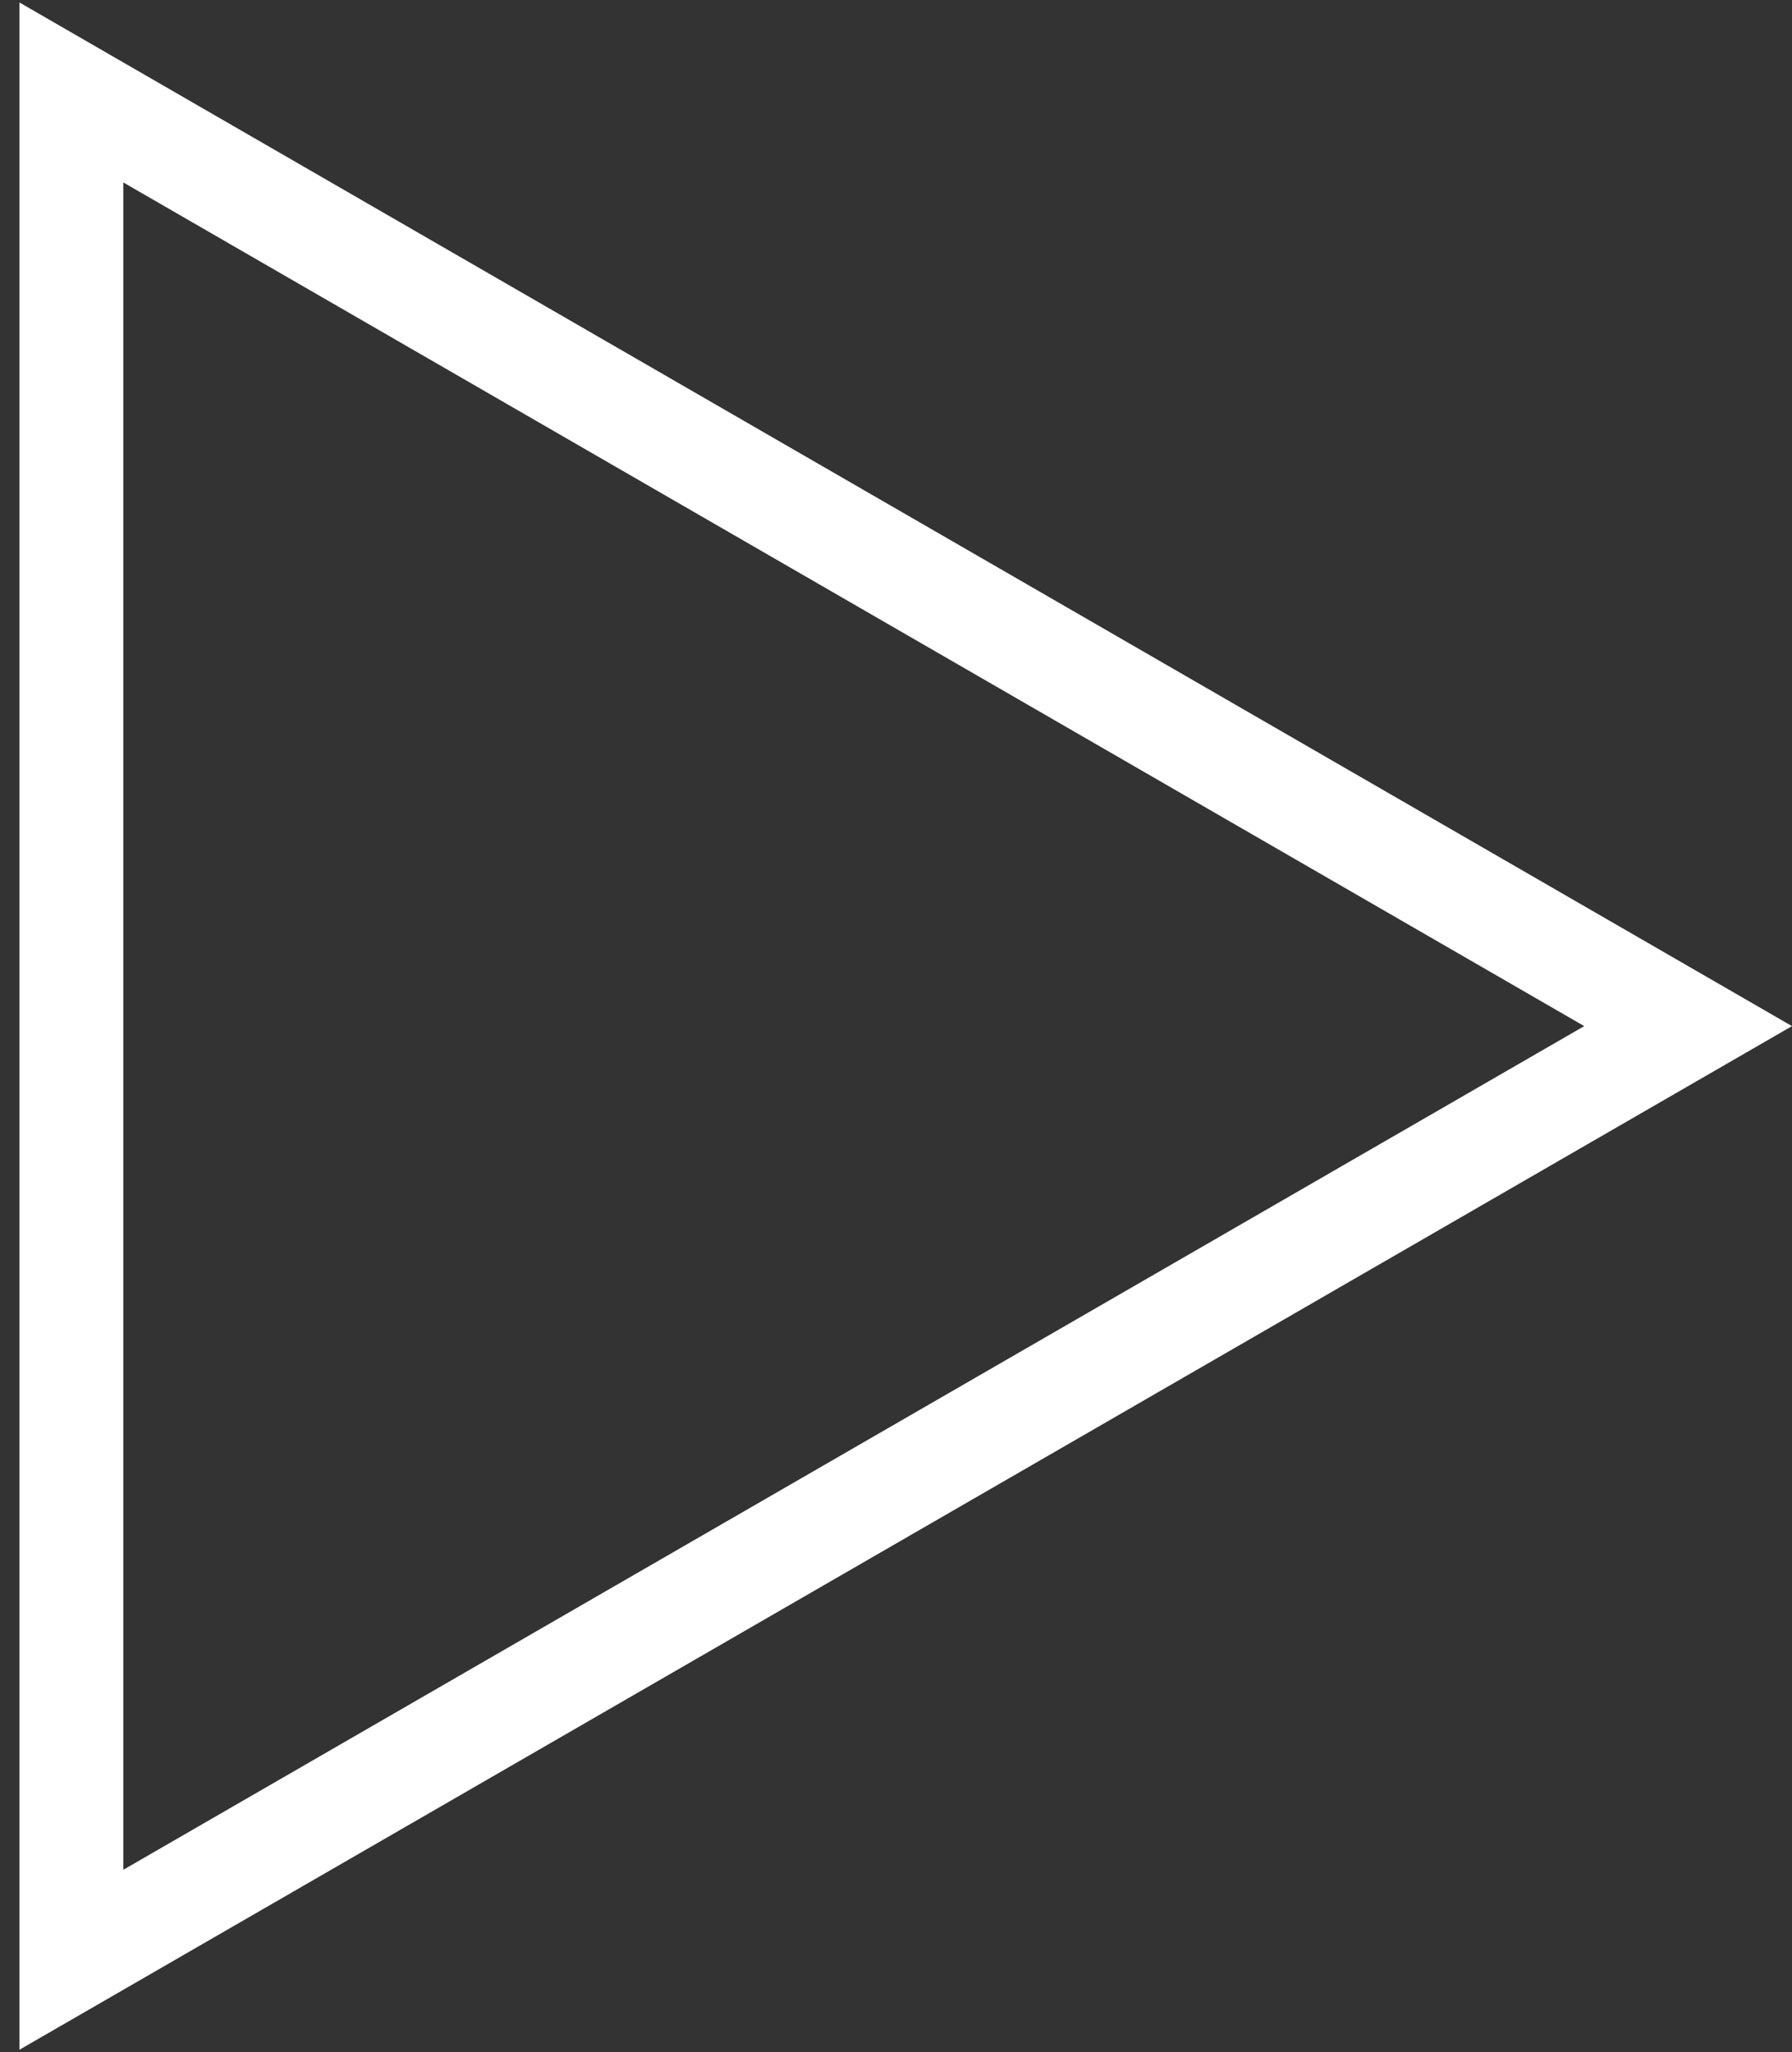 <svg width="69" height="79" viewBox="0 0 69 79" fill="none" xmlns="http://www.w3.org/2000/svg">
<rect x="0" y="0" width="69" height="79" fill="#333333" stroke="none"/>
<path d="M2.75 3.56L65 39.5L2.75 75.44V3.56Z" stroke="white" stroke-width="4"/>
</svg>
